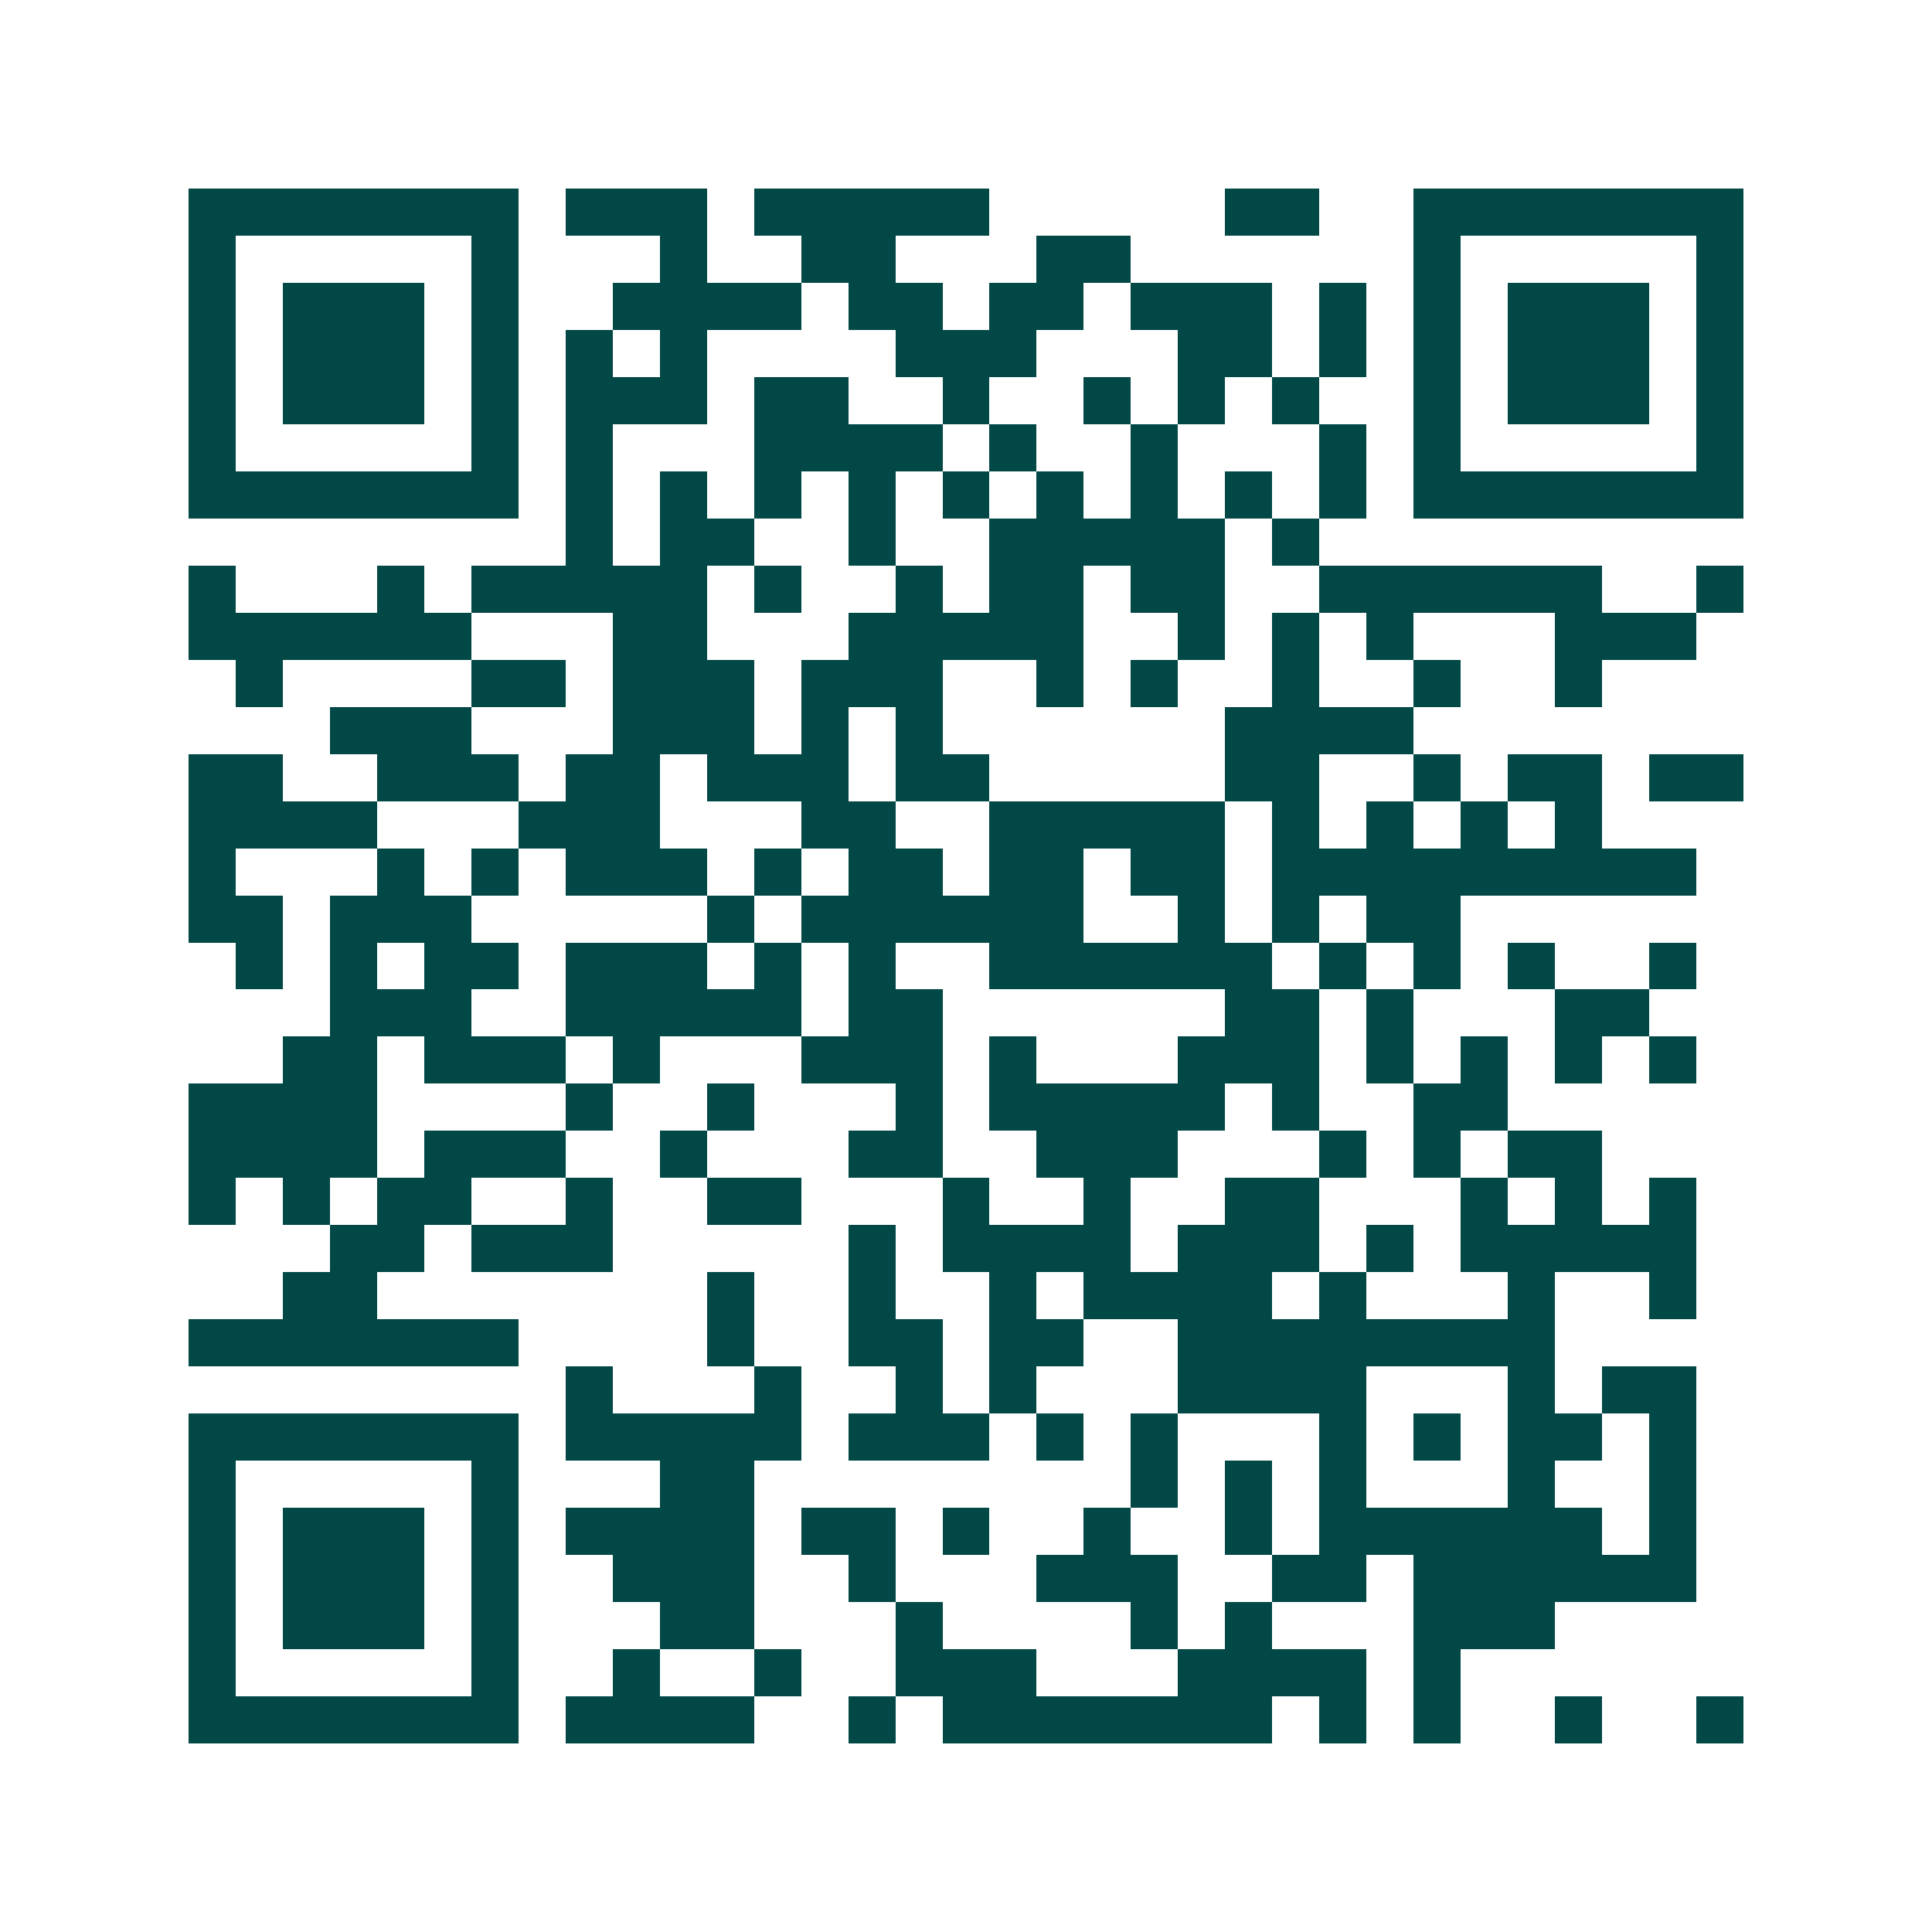 <svg xmlns="http://www.w3.org/2000/svg" width="200" height="200" viewBox="0 0 41 41" shape-rendering="crispEdges"><path fill="#ffffff" d="M0 0h41v41H0z"/><path stroke="#014847" d="M4 4.5h7m1 0h3m1 0h5m5 0h2m2 0h7M4 5.5h1m5 0h1m3 0h1m2 0h2m3 0h2m6 0h1m5 0h1M4 6.5h1m1 0h3m1 0h1m2 0h4m1 0h2m1 0h2m1 0h3m1 0h1m1 0h1m1 0h3m1 0h1M4 7.5h1m1 0h3m1 0h1m1 0h1m1 0h1m4 0h3m3 0h2m1 0h1m1 0h1m1 0h3m1 0h1M4 8.5h1m1 0h3m1 0h1m1 0h3m1 0h2m2 0h1m2 0h1m1 0h1m1 0h1m2 0h1m1 0h3m1 0h1M4 9.5h1m5 0h1m1 0h1m3 0h4m1 0h1m2 0h1m3 0h1m1 0h1m5 0h1M4 10.5h7m1 0h1m1 0h1m1 0h1m1 0h1m1 0h1m1 0h1m1 0h1m1 0h1m1 0h1m1 0h7M12 11.5h1m1 0h2m2 0h1m2 0h5m1 0h1M4 12.5h1m3 0h1m1 0h5m1 0h1m2 0h1m1 0h2m1 0h2m2 0h6m2 0h1M4 13.5h6m3 0h2m3 0h5m2 0h1m1 0h1m1 0h1m3 0h3M5 14.5h1m4 0h2m1 0h3m1 0h3m2 0h1m1 0h1m2 0h1m2 0h1m2 0h1M7 15.5h3m3 0h3m1 0h1m1 0h1m6 0h4M4 16.5h2m2 0h3m1 0h2m1 0h3m1 0h2m5 0h2m2 0h1m1 0h2m1 0h2M4 17.5h4m3 0h3m3 0h2m2 0h5m1 0h1m1 0h1m1 0h1m1 0h1M4 18.5h1m3 0h1m1 0h1m1 0h3m1 0h1m1 0h2m1 0h2m1 0h2m1 0h9M4 19.5h2m1 0h3m5 0h1m1 0h6m2 0h1m1 0h1m1 0h2M5 20.5h1m1 0h1m1 0h2m1 0h3m1 0h1m1 0h1m2 0h6m1 0h1m1 0h1m1 0h1m2 0h1M7 21.5h3m2 0h5m1 0h2m6 0h2m1 0h1m3 0h2M6 22.5h2m1 0h3m1 0h1m3 0h3m1 0h1m3 0h3m1 0h1m1 0h1m1 0h1m1 0h1M4 23.5h4m4 0h1m2 0h1m3 0h1m1 0h5m1 0h1m2 0h2M4 24.5h4m1 0h3m2 0h1m3 0h2m2 0h3m3 0h1m1 0h1m1 0h2M4 25.5h1m1 0h1m1 0h2m2 0h1m2 0h2m3 0h1m2 0h1m2 0h2m3 0h1m1 0h1m1 0h1M7 26.5h2m1 0h3m5 0h1m1 0h4m1 0h3m1 0h1m1 0h5M6 27.5h2m7 0h1m2 0h1m2 0h1m1 0h4m1 0h1m3 0h1m2 0h1M4 28.5h7m4 0h1m2 0h2m1 0h2m2 0h8M12 29.5h1m3 0h1m2 0h1m1 0h1m3 0h4m3 0h1m1 0h2M4 30.5h7m1 0h5m1 0h3m1 0h1m1 0h1m3 0h1m1 0h1m1 0h2m1 0h1M4 31.5h1m5 0h1m3 0h2m8 0h1m1 0h1m1 0h1m3 0h1m2 0h1M4 32.5h1m1 0h3m1 0h1m1 0h4m1 0h2m1 0h1m2 0h1m2 0h1m1 0h6m1 0h1M4 33.5h1m1 0h3m1 0h1m2 0h3m2 0h1m3 0h3m2 0h2m1 0h6M4 34.5h1m1 0h3m1 0h1m3 0h2m3 0h1m4 0h1m1 0h1m3 0h3M4 35.5h1m5 0h1m2 0h1m2 0h1m2 0h3m3 0h4m1 0h1M4 36.5h7m1 0h4m2 0h1m1 0h7m1 0h1m1 0h1m2 0h1m2 0h1"/></svg>
